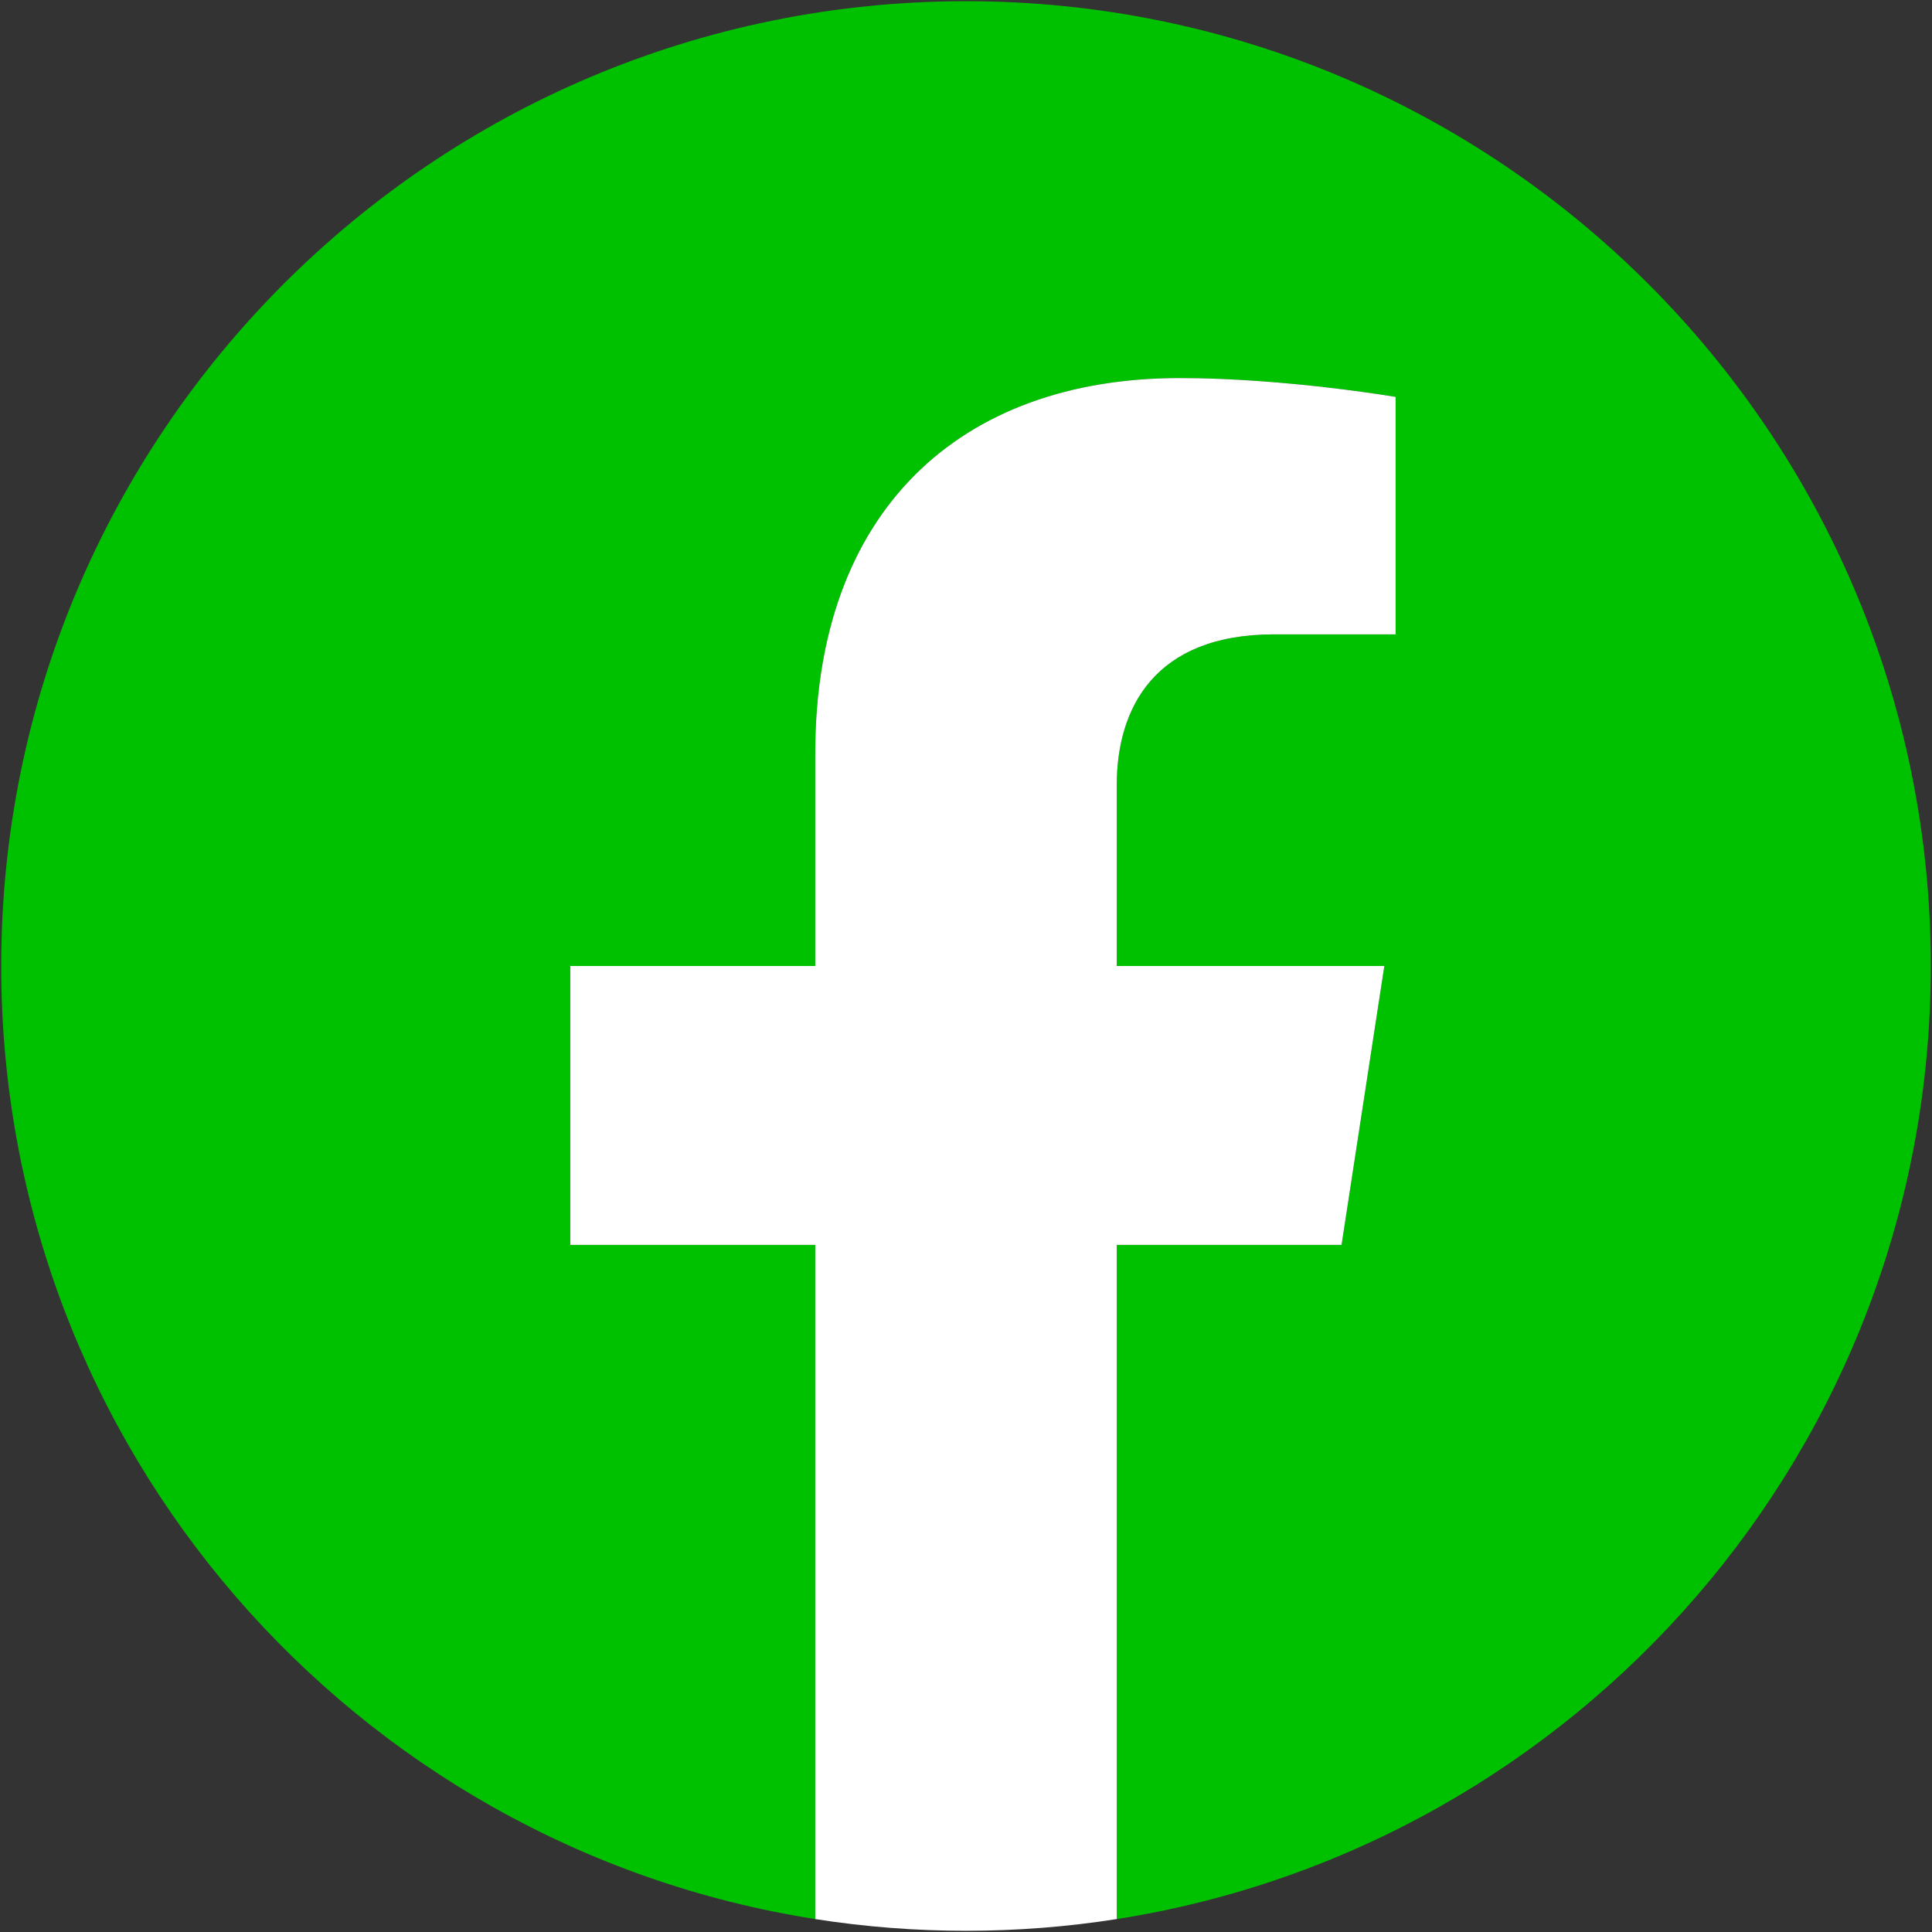 <svg width="534" height="534" viewBox="0 0 534 534" fill="none" xmlns="http://www.w3.org/2000/svg">
<rect x="0" y="0" width="534" height="534" fill="#333333" stroke="none"/>
<g clip-path="url(#clip0_18_6)">
<path d="M533.667 267C533.667 119.724 414.277 0.333 267.001 0.333C119.725 0.333 0.334 119.724 0.334 267C0.334 400.101 97.85 510.422 225.334 530.427V344.083H157.626V267H225.334V208.25C225.334 141.417 265.145 104.5 326.058 104.5C355.234 104.5 385.751 109.708 385.751 109.708V175.333H352.125C318.998 175.333 308.668 195.889 308.668 216.978V267H382.626L370.803 344.083H308.667V530.427C436.151 510.422 533.667 400.101 533.667 267Z" fill="#00C100"/>
<path d="M370.802 344.083L382.625 267H308.666V216.977C308.666 195.889 318.997 175.333 352.124 175.333H385.75V109.708C385.75 109.708 355.233 104.5 326.057 104.5C265.145 104.5 225.333 141.417 225.333 208.25V267H157.625V344.083H225.333V530.427C239.117 532.587 253.048 533.67 267 533.667C281.175 533.667 295.09 532.557 308.666 530.427V344.083H370.802Z" fill="white"/>
</g>
<defs>
<clipPath id="clip0_18_6">
<rect width="534" height="534" fill="white"/>
</clipPath>
</defs>
</svg>
